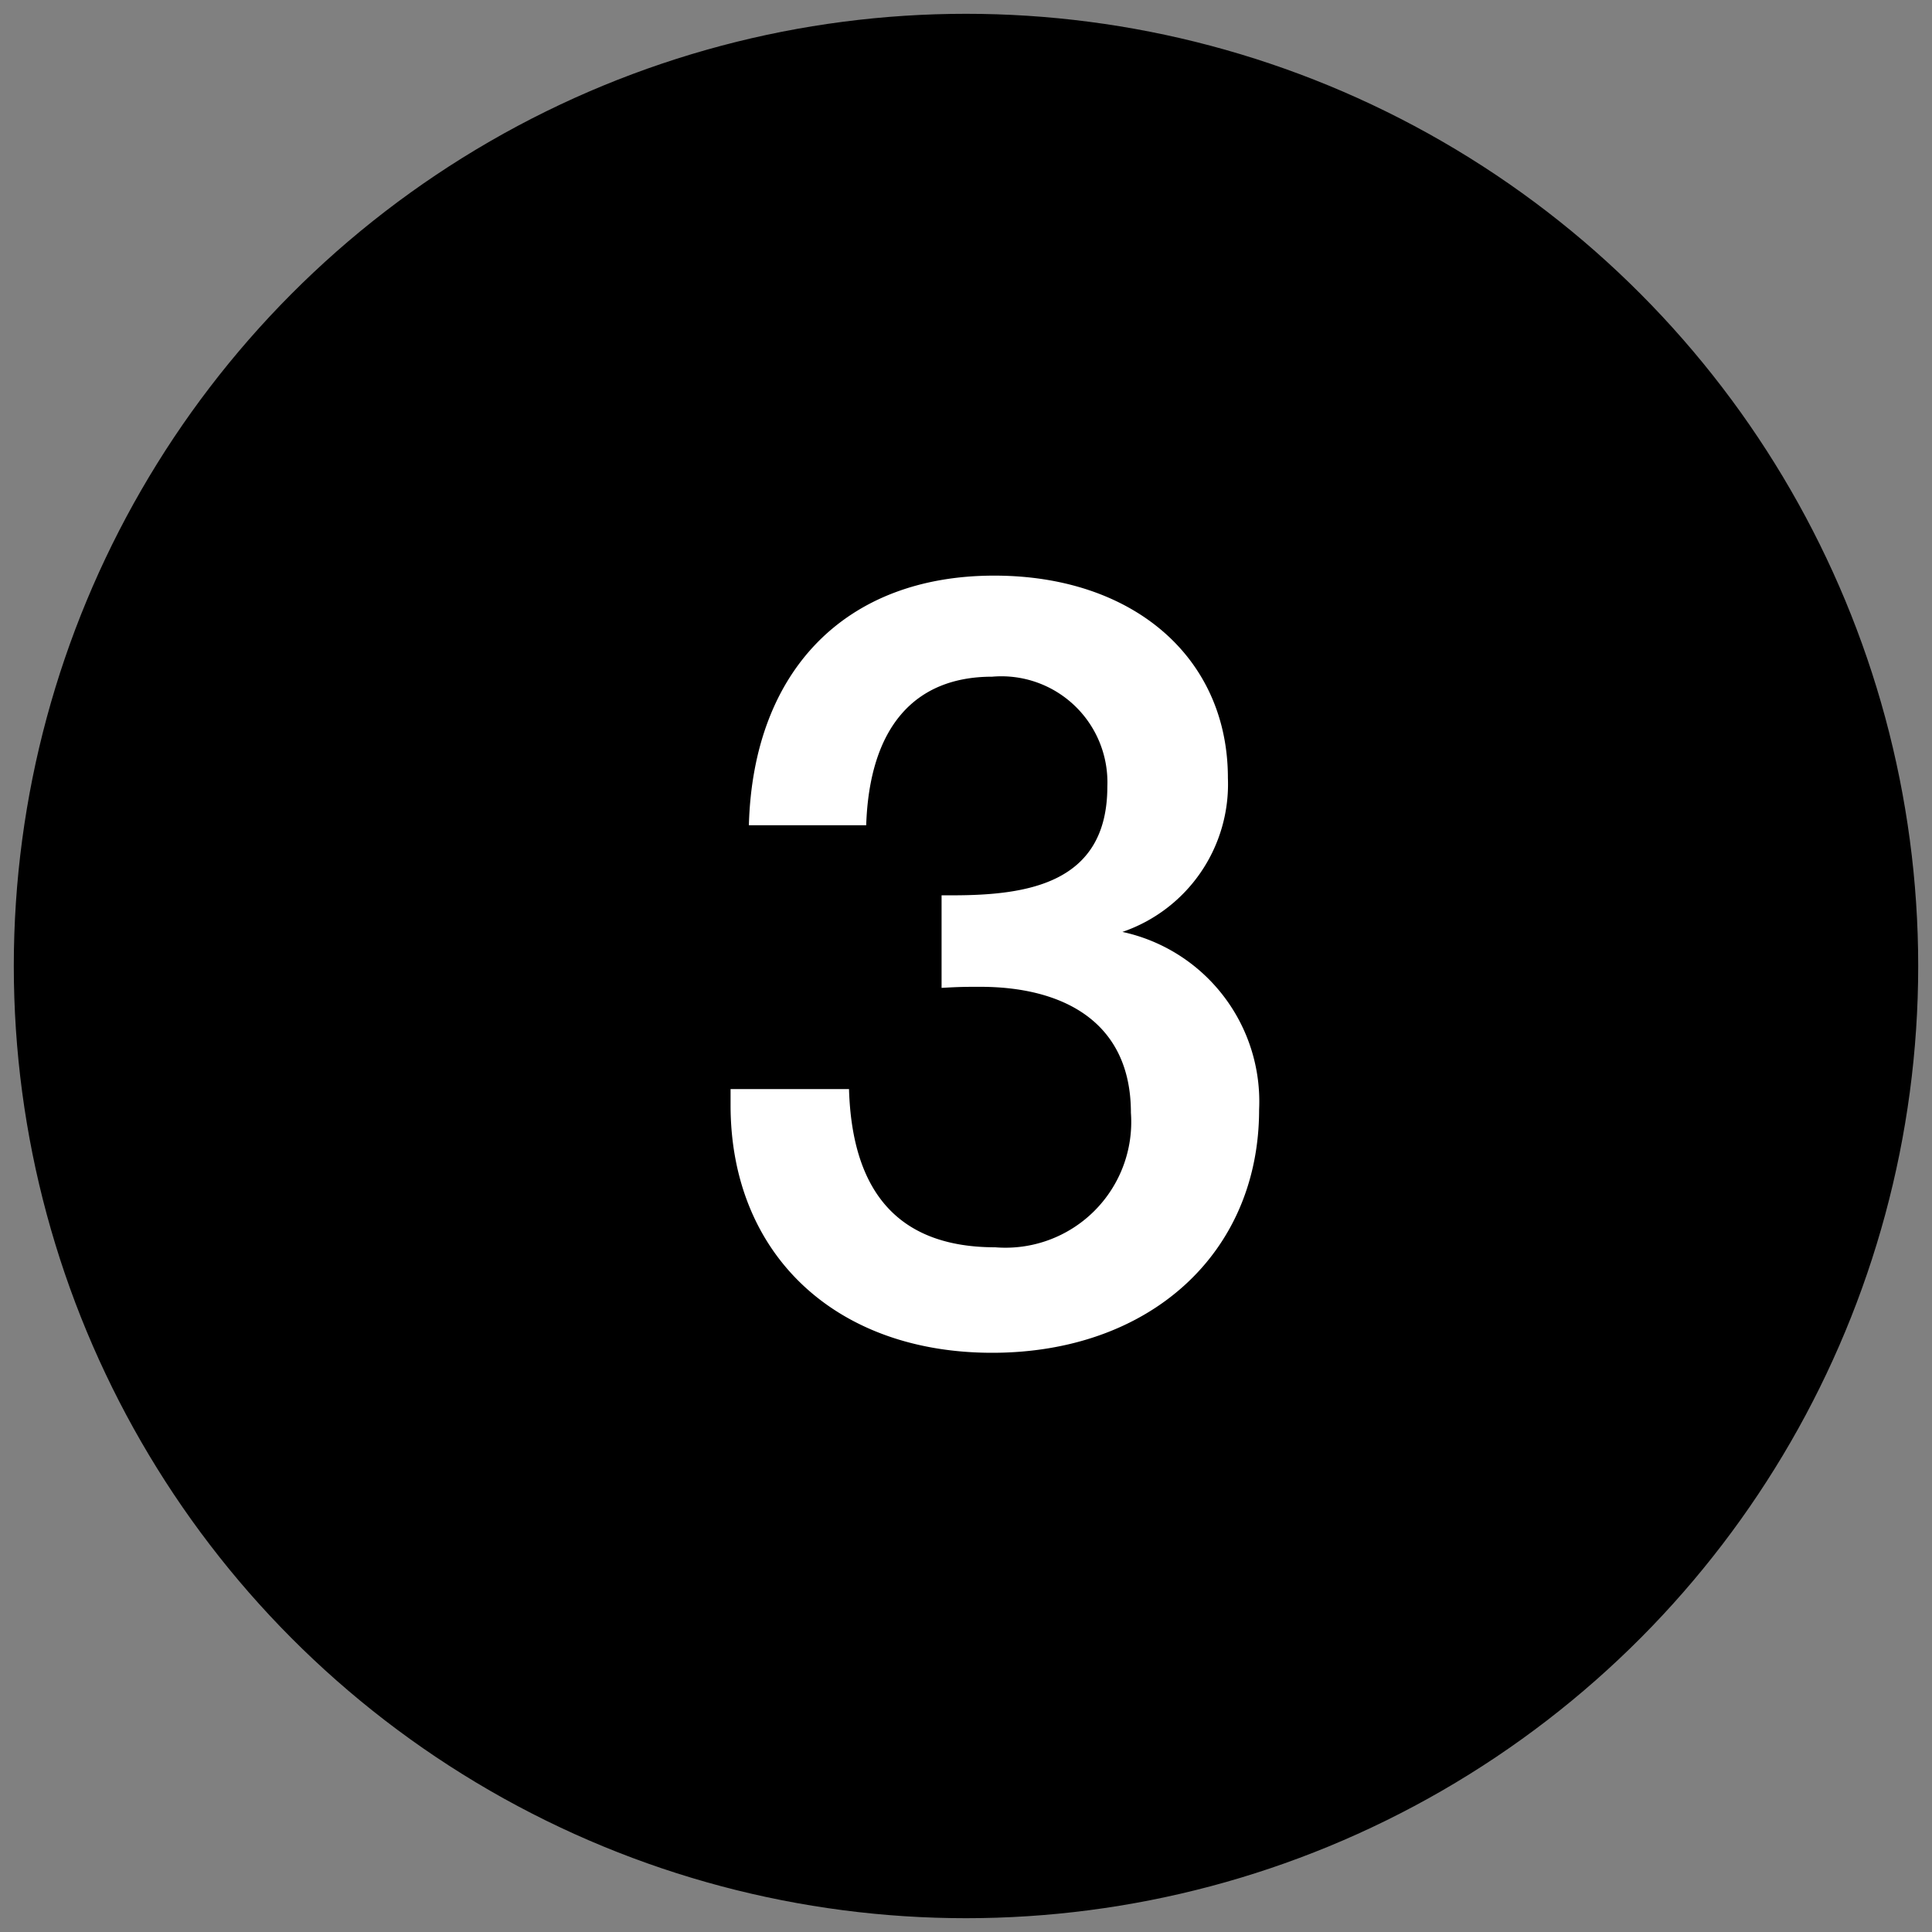 <?xml version="1.0" encoding="UTF-8"?> <svg xmlns="http://www.w3.org/2000/svg" width="70" height="70" viewBox="0 0 70 70"><rect x="0" y="0" width="70" height="70" fill="#808080" stroke="none"/> <defs> <style> .cls-1 { stroke: #000; stroke-width: 1px; } .cls-2 { fill: #fff; fill-rule: evenodd; } </style> </defs> <circle id="Эллипс_1" data-name="Эллипс 1" class="cls-1" cx="35" cy="35" r="34"></circle> <path id="_3" data-name="3" class="cls-2" d="M27.133,29.9h4.251c0.117-3.51,1.716-5.382,4.563-5.382A3.842,3.842,0,0,1,40.121,28.5c0,3.51-2.886,3.939-5.616,3.939h-0.39v3.354c0.663-.039.9-0.039,1.4-0.039,2.925,0,5.46,1.209,5.46,4.563a4.557,4.557,0,0,1-4.914,4.875c-3.432,0-5.187-1.911-5.3-5.733H26.47v0.585c0,5.382,3.783,8.97,9.477,8.97S45.62,45.426,45.62,40.2a6.288,6.288,0,0,0-4.953-6.435,5.657,5.657,0,0,0,3.822-5.577c0-4.368-3.432-7.332-8.463-7.332C30.643,20.855,27.289,24.287,27.133,29.9Z"></path> </svg> 